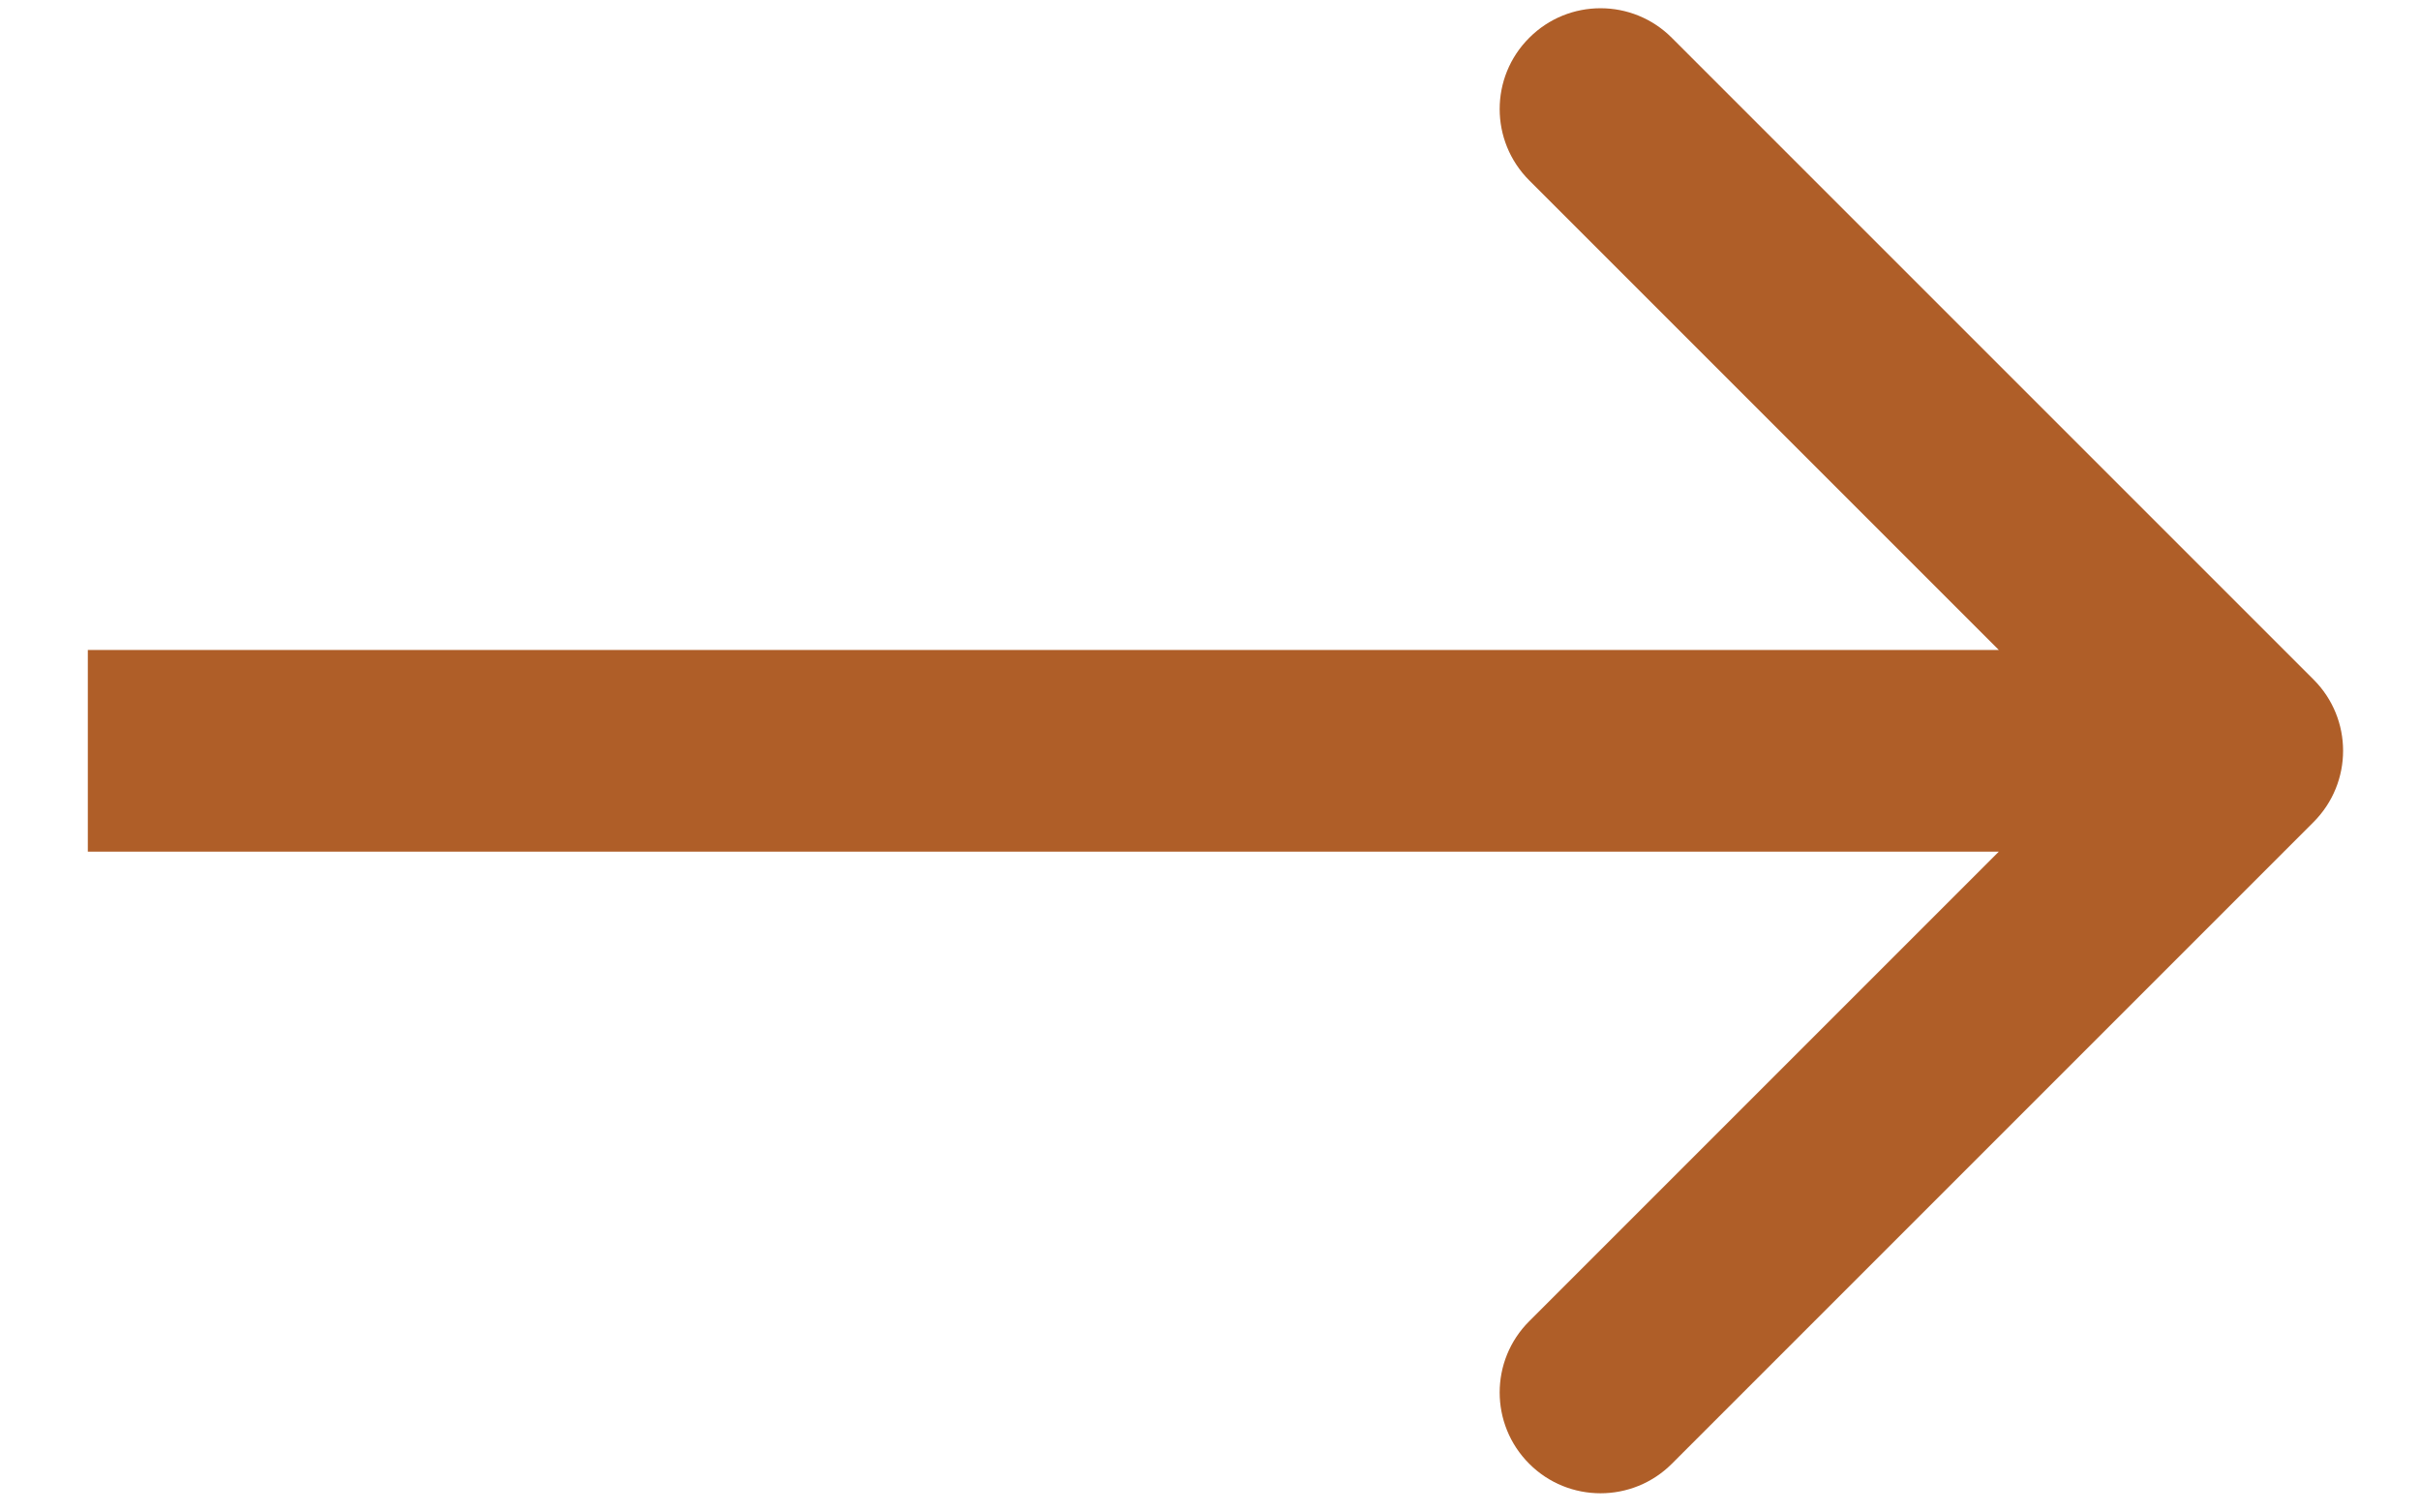 <?xml version="1.0" encoding="UTF-8"?> <svg xmlns="http://www.w3.org/2000/svg" width="24" height="15" viewBox="0 0 24 15" fill="none"> <path d="M22.944 8.153C23.335 7.762 23.335 7.129 22.944 6.739L16.58 0.375C16.19 -0.016 15.556 -0.016 15.166 0.375C14.775 0.765 14.775 1.398 15.166 1.789L20.823 7.446L15.166 13.103C14.775 13.493 14.775 14.126 15.166 14.517C15.556 14.907 16.19 14.907 16.58 14.517L22.944 8.153ZM0.871 8.446L22.237 8.446V6.446L0.871 6.446V8.446Z" fill="#AF5E28"></path> </svg> 